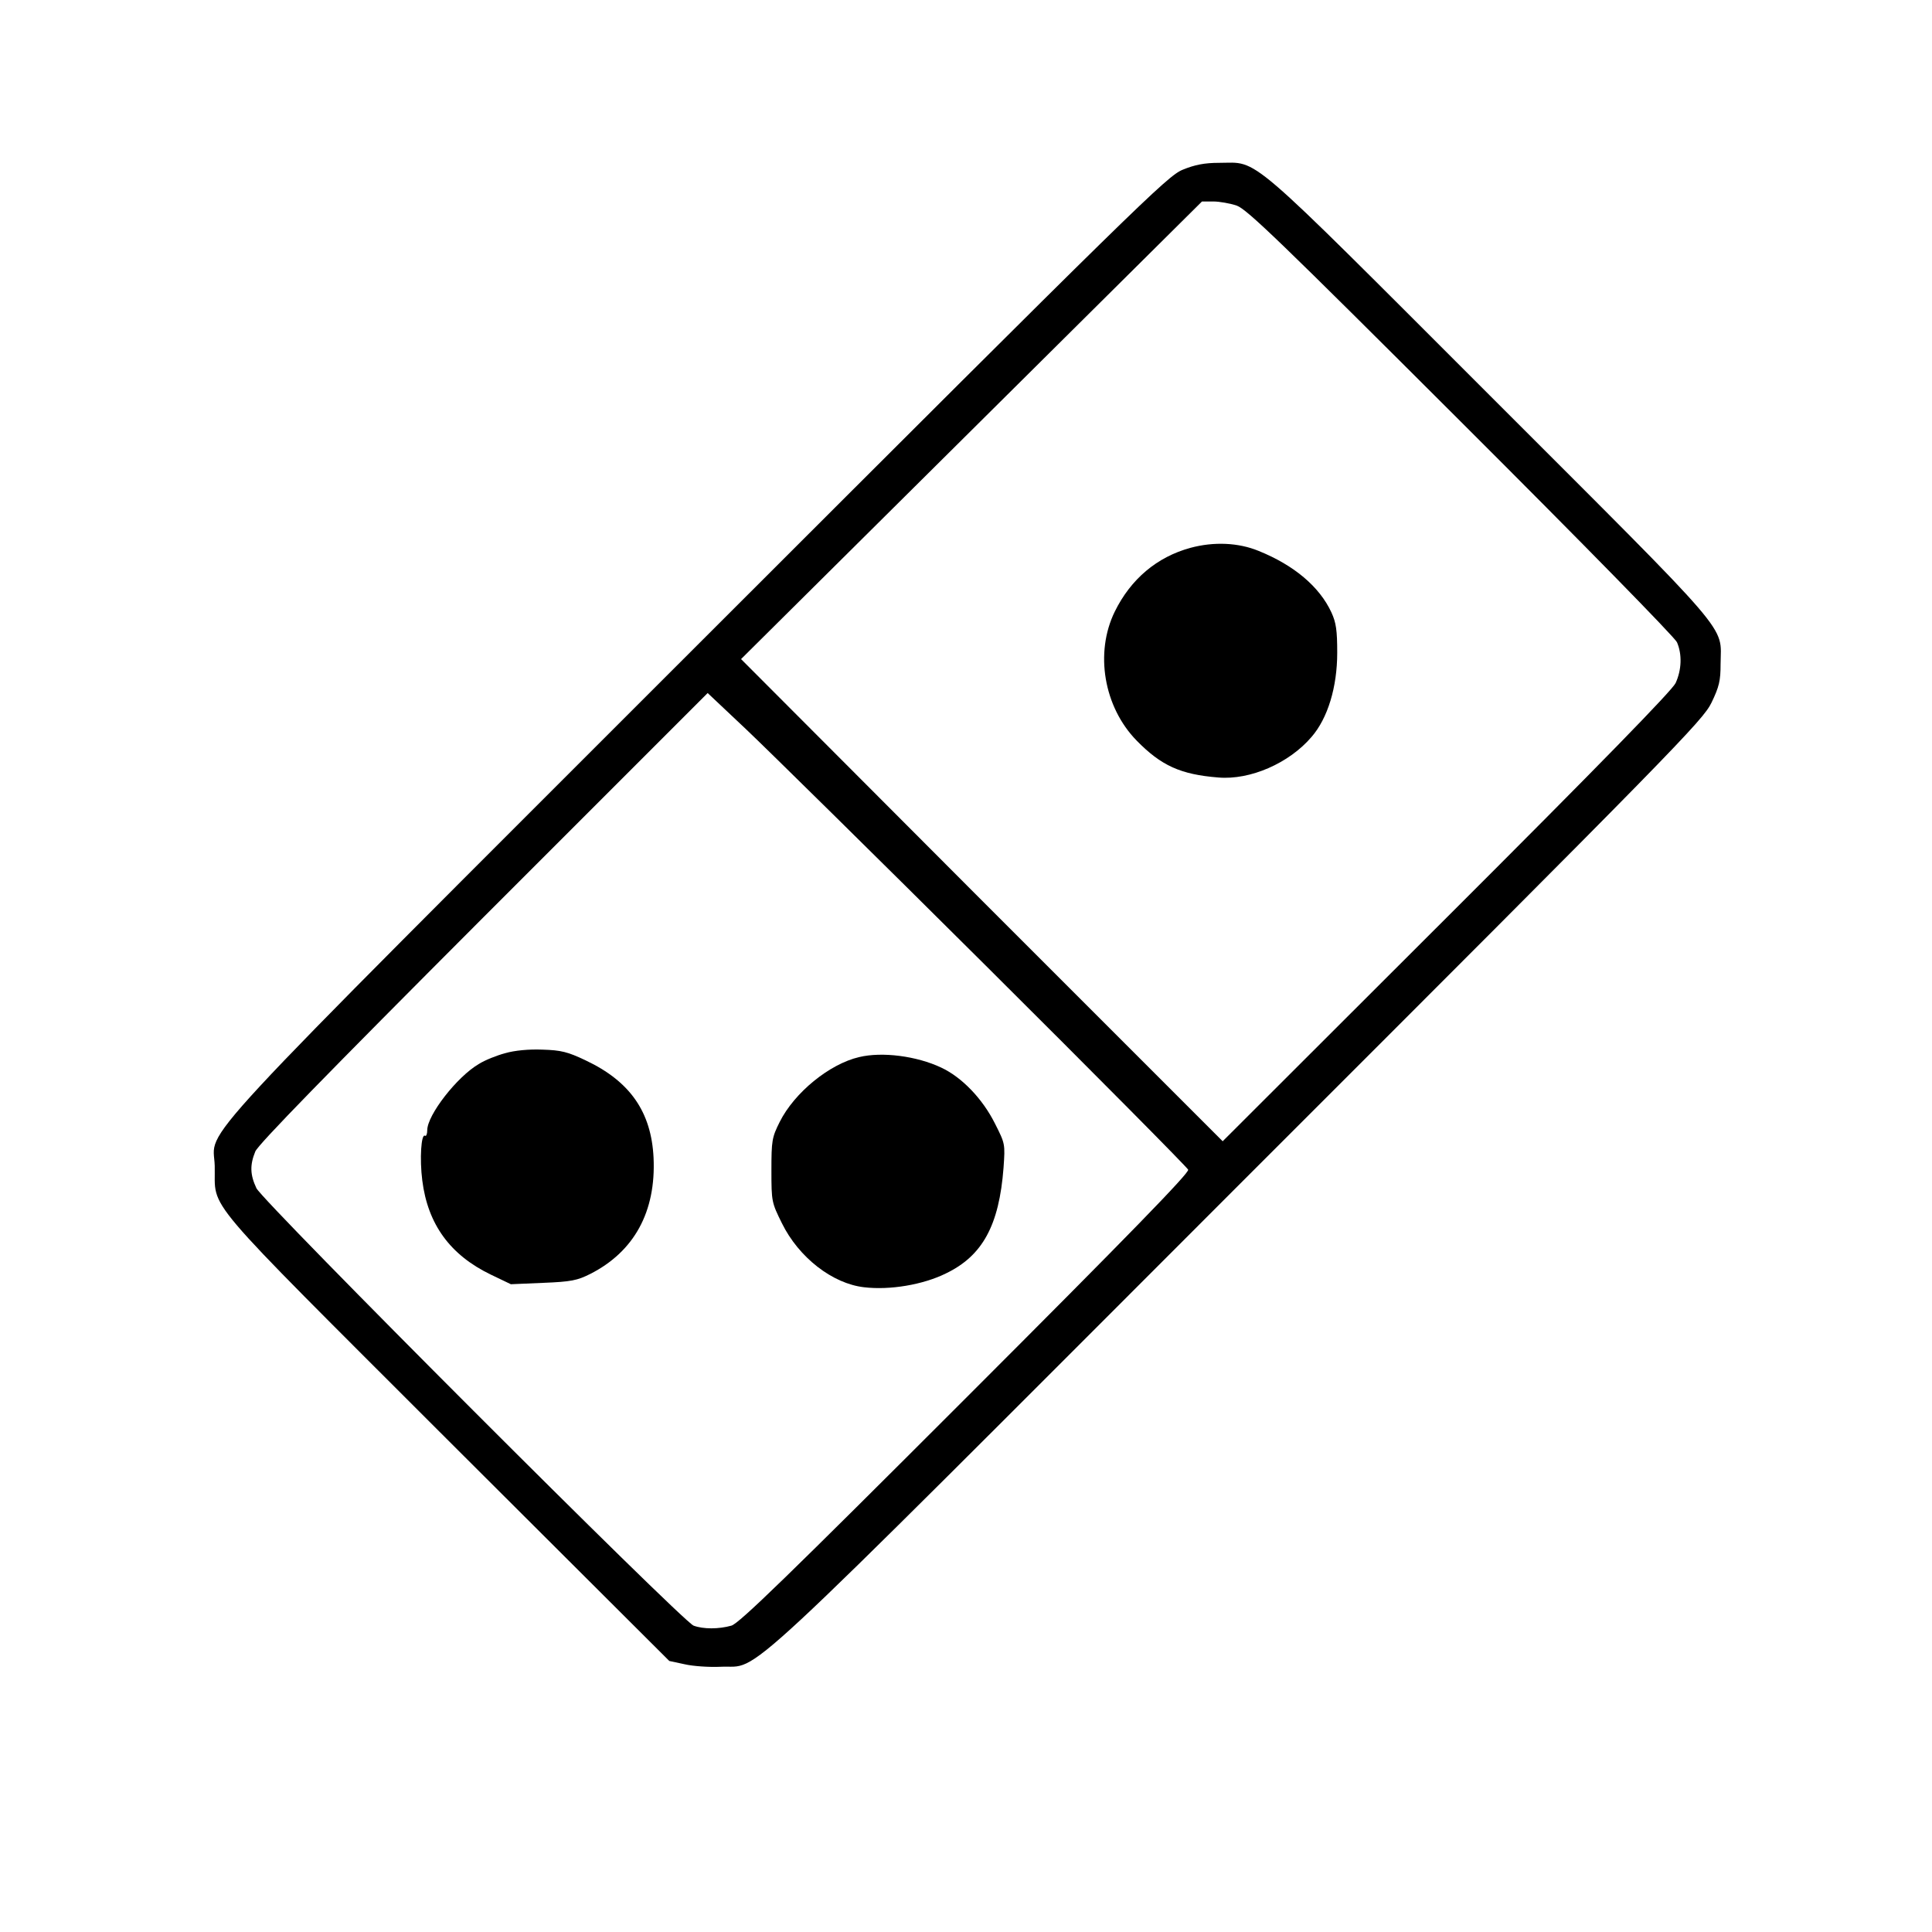 <?xml version="1.0" standalone="no"?>
<!DOCTYPE svg PUBLIC "-//W3C//DTD SVG 20010904//EN"
 "http://www.w3.org/TR/2001/REC-SVG-20010904/DTD/svg10.dtd">
<svg version="1.0" xmlns="http://www.w3.org/2000/svg"
 width="700pt" height="700pt" viewBox="0 0 700 700"
 preserveAspectRatio="xMidYMid meet">
<g transform="translate(0,700) scale(0.1,-0.1)"
fill="#000000" stroke="none">
<path d="M4285 6385 c-56 -23 -152 -117 -1753 -1717 -1893 -1893 -1758 -1747
-1754 -1892 4 -166 -68 -81 839 -988 l808 -806 56 -12 c30 -7 89 -11 130 -9
151 8 3 -130 1875 1743 1595 1594 1683 1685 1715 1750 28 58 33 80 33 140 1
146 58 79 -837 974 -897 897 -833 842 -980 842 -53 0 -88 -7 -132 -25z m196
-130 c37 -13 162 -134 812 -783 445 -444 775 -781 783 -799 19 -44 17 -100 -5
-148 -13 -27 -275 -296 -830 -850 l-811 -810 -873 873 -872 874 835 829 835
829 41 0 c23 0 61 -7 85 -15z m-910 -2753 c400 -398 730 -731 734 -740 4 -12
-212 -234 -807 -829 -643 -643 -820 -815 -848 -823 -46 -13 -102 -13 -137 0
-42 16 -1560 1535 -1584 1585 -23 49 -24 84 -4 133 11 26 257 278 827 849
l812 812 140 -132 c77 -73 467 -457 867 -855z"/>
<path d="M4313 5015 c-121 -33 -216 -113 -274 -231 -73 -149 -40 -345 79 -467
89 -91 159 -123 296 -134 116 -10 257 52 338 147 59 68 93 181 93 305 0 81 -4
109 -21 146 -43 93 -135 171 -264 223 -73 30 -162 34 -247 11z"/>
<path d="M1830 3184 c-30 -8 -73 -25 -95 -39 -79 -46 -187 -185 -187 -240 0
-14 -4 -23 -8 -20 -14 9 -20 -84 -10 -162 20 -159 101 -270 248 -341 l73 -35
117 5 c102 4 124 9 170 32 160 81 239 226 230 421 -8 166 -85 277 -246 353
-65 31 -89 37 -157 39 -49 2 -101 -3 -135 -13z"/>
<path d="M3113 3170 c-108 -25 -235 -129 -288 -235 -28 -56 -30 -67 -30 -176
0 -113 1 -116 38 -191 61 -124 183 -219 298 -232 93 -11 213 9 296 50 133 64
193 174 209 383 6 86 6 87 -31 160 -45 90 -120 168 -195 203 -89 42 -214 58
-297 38z"/>
</g>
</svg>
